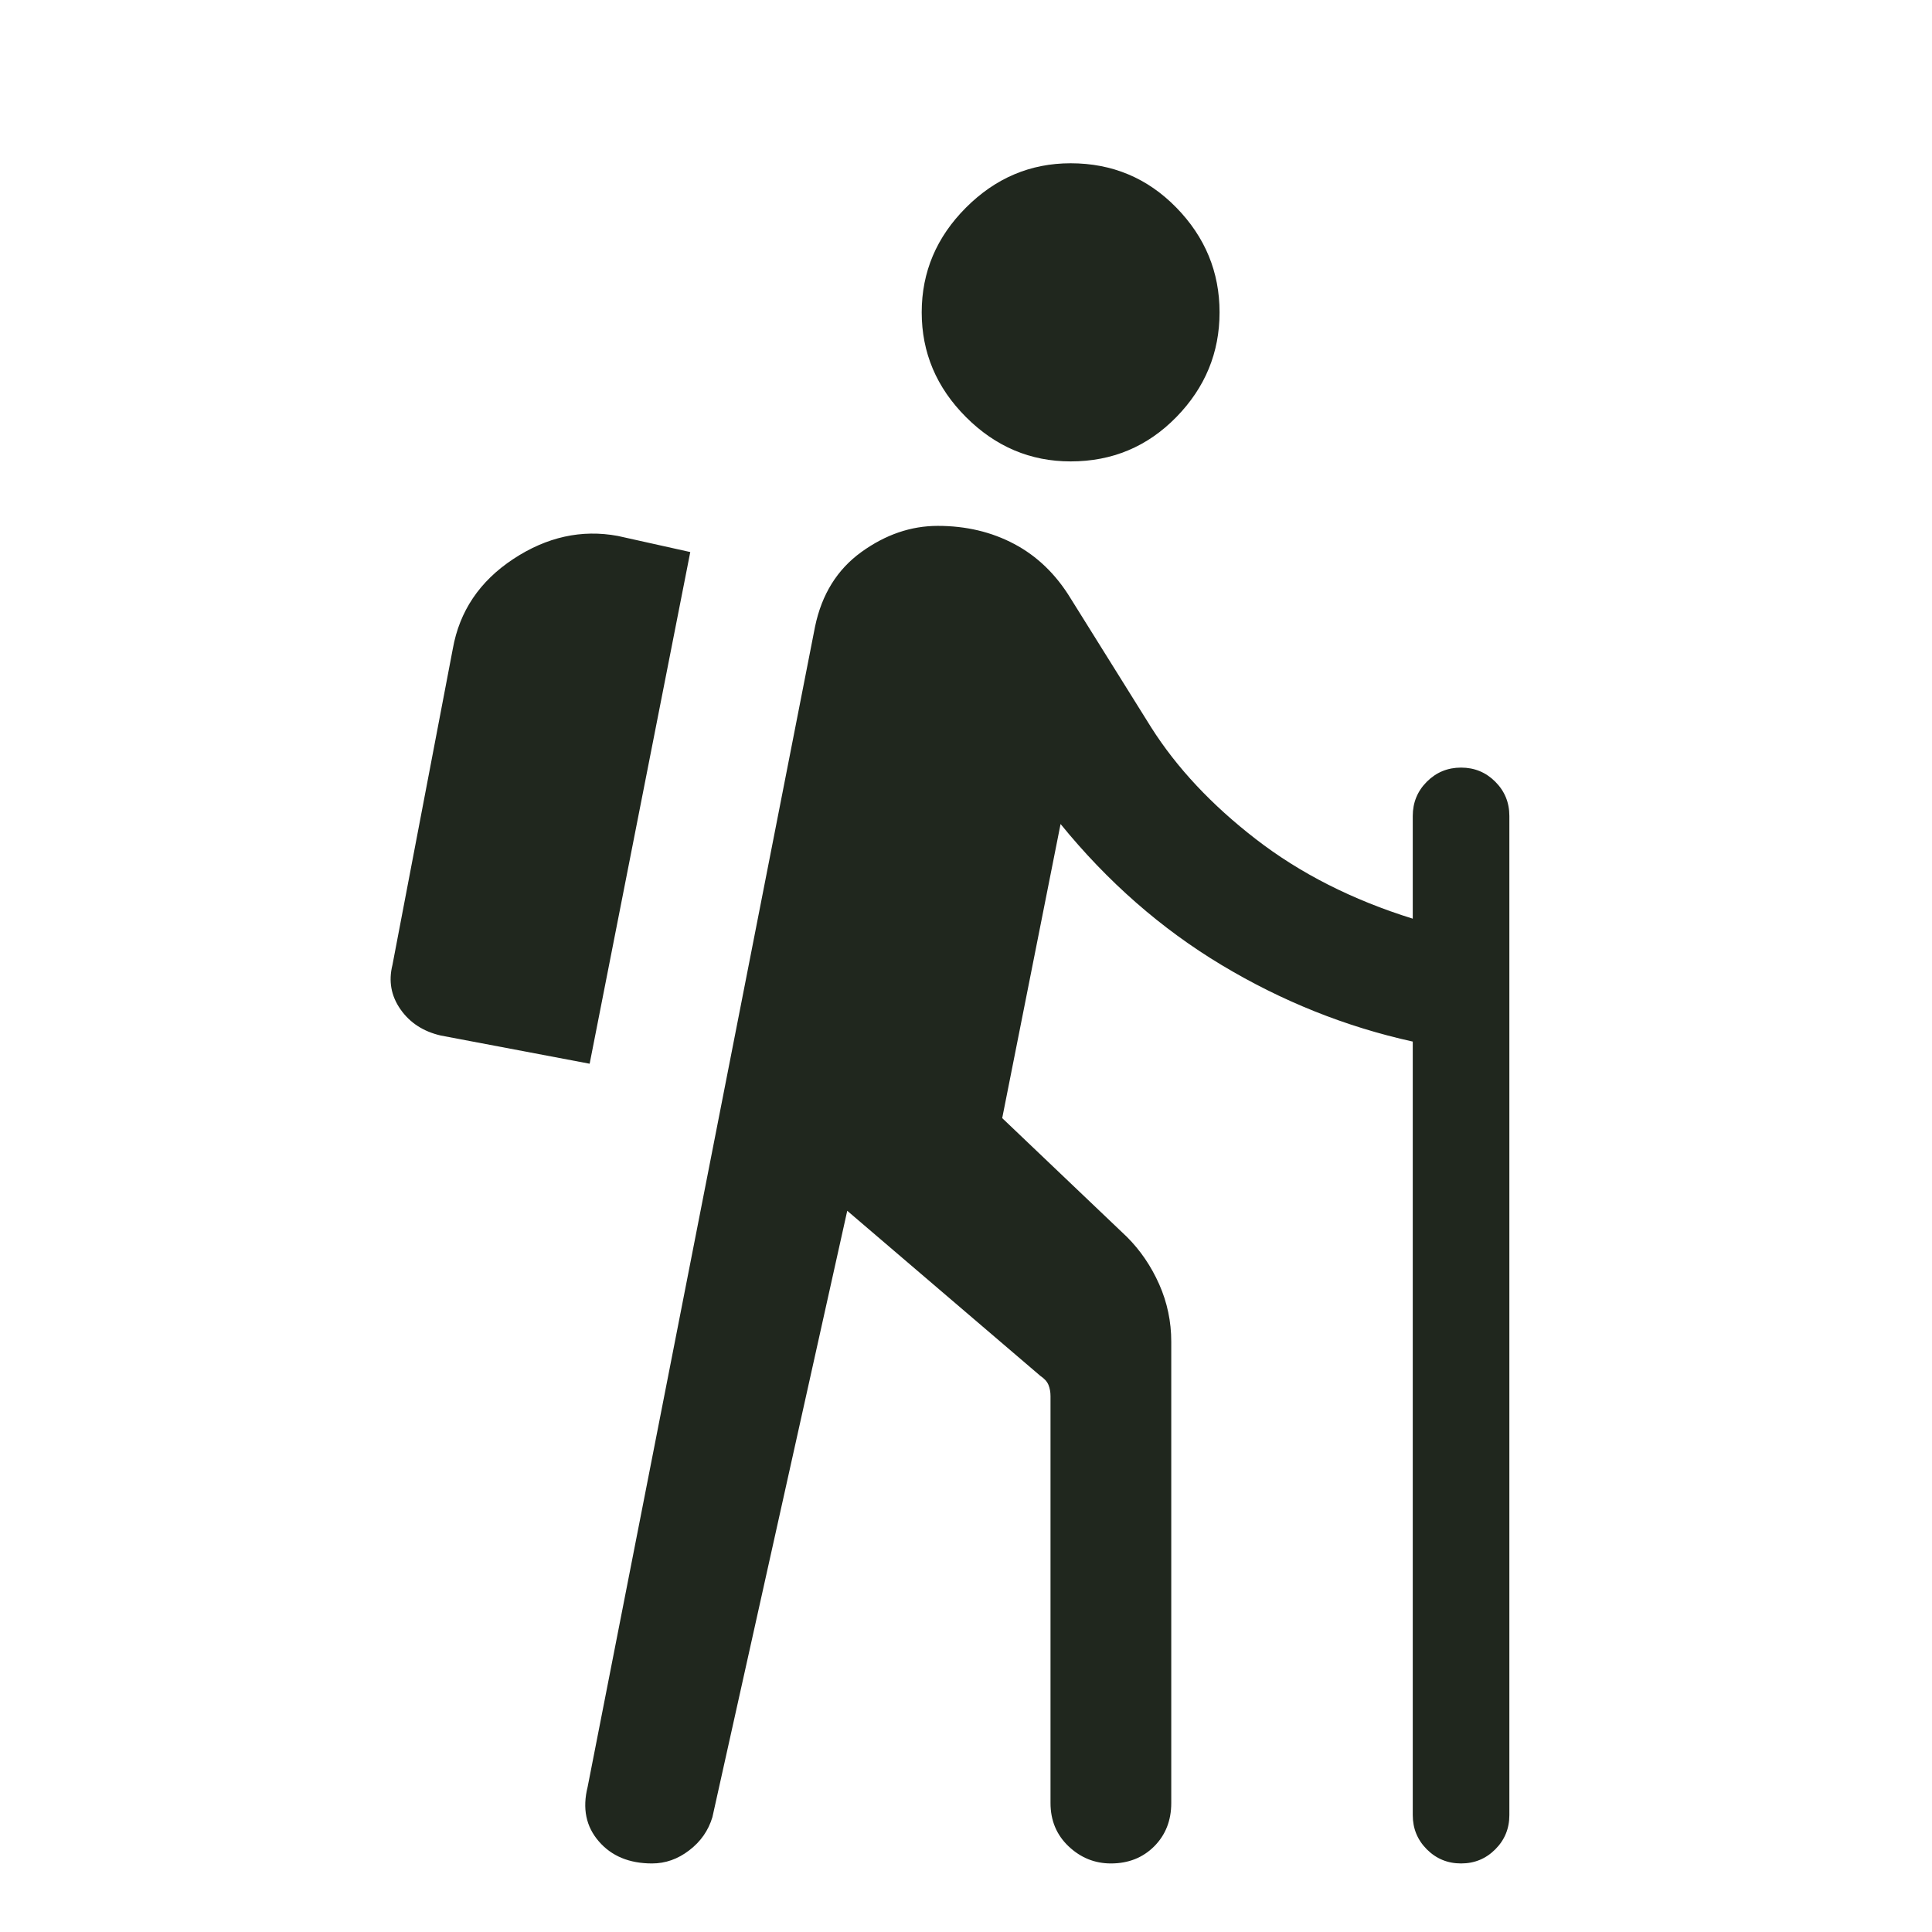 <svg width="120" height="120" viewBox="0 0 120 120" fill="none" xmlns="http://www.w3.org/2000/svg">
<mask id="mask0_692_13644" style="mask-type:alpha" maskUnits="userSpaceOnUse" x="0" y="0" width="120" height="120">
<rect width="120" height="120" fill="#D9D9D9"/>
</mask>
<g mask="url(#mask0_692_13644)">
<path d="M66.499 28.659C63.999 28.659 61.833 27.741 59.999 25.906C58.166 24.071 57.249 21.903 57.249 19.4C57.249 16.898 58.166 14.729 59.999 12.894C61.833 11.059 63.999 10.141 66.499 10.141C69.083 10.141 71.271 11.059 73.064 12.894C74.855 14.729 75.749 16.898 75.749 19.4C75.749 21.903 74.855 24.071 73.064 25.906C71.271 27.741 69.083 28.659 66.499 28.659ZM40.499 115.742C39.083 115.742 37.98 115.284 37.19 114.366C36.396 113.449 36.166 112.323 36.499 110.988L50.624 38.919C51.041 36.917 51.999 35.374 53.499 34.289C54.999 33.205 56.583 32.663 58.249 32.663C59.999 32.663 61.583 33.038 62.999 33.789C64.416 34.54 65.583 35.666 66.499 37.167L71.499 45.175C73.083 47.677 75.249 49.991 77.999 52.117C80.749 54.245 83.999 55.894 87.749 57.061V50.68C87.749 49.846 88.041 49.137 88.624 48.553C89.208 47.969 89.916 47.677 90.749 47.677C91.583 47.677 92.291 47.969 92.874 48.553C93.458 49.137 93.749 49.846 93.749 50.68V112.74C93.749 113.574 93.458 114.283 92.874 114.867C92.291 115.451 91.583 115.742 90.749 115.742C89.916 115.742 89.208 115.451 88.624 114.867C88.041 114.283 87.749 113.574 87.749 112.74V64.694C83.583 63.776 79.624 62.191 75.874 59.939C72.124 57.687 68.791 54.767 65.874 51.181L62.249 69.448L69.999 76.83C70.833 77.664 71.499 78.644 71.999 79.768C72.499 80.896 72.749 82.085 72.749 83.336V111.989C72.749 113.073 72.396 113.971 71.689 114.681C70.98 115.389 70.083 115.742 68.999 115.742C67.999 115.742 67.124 115.389 66.374 114.681C65.624 113.971 65.249 113.073 65.249 111.989V86.715C65.249 86.464 65.208 86.234 65.124 86.024C65.041 85.817 64.874 85.63 64.624 85.463L52.624 75.204L44.249 112.865C43.999 113.699 43.52 114.386 42.809 114.927C42.103 115.471 41.333 115.742 40.499 115.742ZM36.624 66.07L42.874 34.289L38.374 33.288C36.124 32.871 33.958 33.35 31.875 34.725C29.791 36.103 28.541 37.96 28.125 40.295L24.375 59.939C24.125 60.94 24.291 61.858 24.875 62.692C25.458 63.526 26.291 64.068 27.375 64.318L36.624 66.07Z" fill="#20271E"/>
</g>
</svg>

